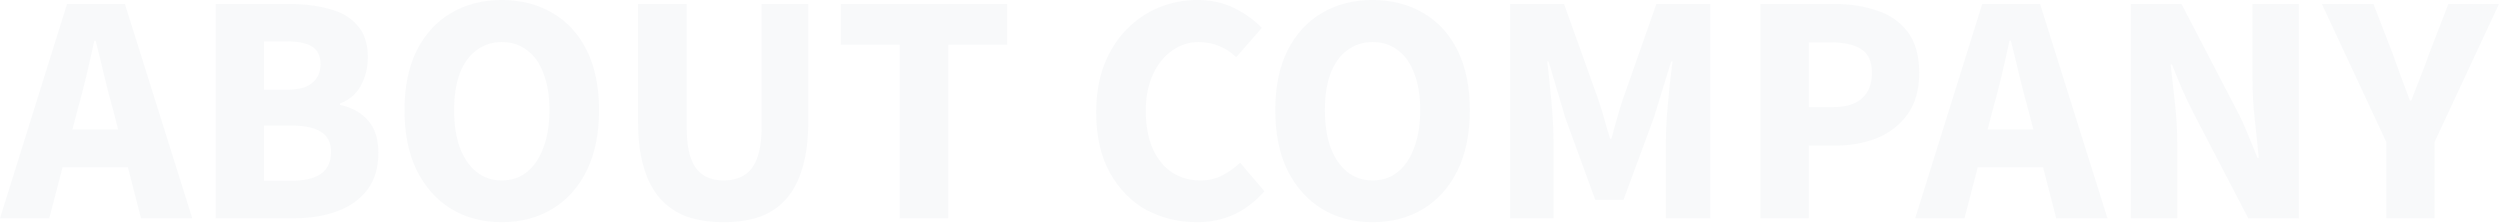 <svg width="1801" height="161" viewBox="0 0 1801 161" fill="none" xmlns="http://www.w3.org/2000/svg">
<g opacity="0.03">
<path d="M0 157.216L48.301 2.841H89.973L138.511 157.216H101.575L81.449 79.082C79.24 71.347 77.109 63.139 75.056 54.457C73.004 45.776 70.953 37.41 68.9 29.36H67.953C66.217 37.41 64.323 45.776 62.271 54.457C60.219 63.139 58.088 71.347 55.878 79.082L35.516 157.216H0ZM31.727 120.517V93.288H106.074V120.517H31.727Z" fill="#122C50"/>
<path d="M155.379 157.216V2.841H208.179C218.913 2.841 228.542 4.025 237.065 6.393C245.747 8.603 252.535 12.549 257.428 18.231C262.479 23.756 265.004 31.412 265.004 41.198C265.004 48.933 263.268 55.878 259.796 62.034C256.323 68.032 251.351 72.215 244.879 74.583V75.53C253.561 77.424 260.348 81.213 265.241 86.895C270.135 92.42 272.581 100.154 272.581 110.099C272.581 120.99 269.898 129.909 264.531 136.854C259.164 143.799 251.903 148.929 242.748 152.244C233.751 155.559 223.727 157.216 212.678 157.216H155.379ZM190.185 64.639H206.522C215.046 64.639 221.202 62.981 224.99 59.666C228.936 56.352 230.909 51.932 230.909 46.407C230.909 40.409 228.936 36.147 224.99 33.621C221.044 31.096 214.967 29.833 206.759 29.833H190.185V64.639ZM190.185 130.224H209.837C219.308 130.224 226.411 128.567 231.146 125.252C236.039 121.779 238.486 116.492 238.486 109.388C238.486 102.759 236.039 97.944 231.146 94.945C226.411 91.946 219.308 90.447 209.837 90.447H190.185V130.224Z" fill="#122C50"/>
<path d="M361.481 160.057C347.591 160.057 335.358 156.822 324.782 150.35C314.364 143.878 306.156 134.644 300.158 122.648C294.317 110.651 291.397 96.208 291.397 79.318C291.397 62.587 294.317 48.301 300.158 36.463C306.156 24.624 314.364 15.627 324.782 9.471C335.358 3.157 347.591 0 361.481 0C375.372 0 387.605 3.157 398.181 9.471C408.757 15.627 416.965 24.624 422.805 36.463C428.646 48.301 431.566 62.587 431.566 79.318C431.566 96.208 428.646 110.651 422.805 122.648C416.965 134.644 408.757 143.878 398.181 150.35C387.605 156.822 375.372 160.057 361.481 160.057ZM361.481 129.987C368.585 129.987 374.662 127.935 379.713 123.831C384.922 119.57 388.868 113.65 391.551 106.074C394.393 98.497 395.813 89.579 395.813 79.318C395.813 69.058 394.393 60.298 391.551 53.037C388.868 45.618 384.922 40.014 379.713 36.226C374.662 32.28 368.585 30.307 361.481 30.307C354.536 30.307 348.459 32.28 343.25 36.226C338.041 40.014 334.016 45.618 331.175 53.037C328.491 60.298 327.15 69.058 327.15 79.318C327.15 89.579 328.491 98.497 331.175 106.074C334.016 113.65 338.041 119.57 343.25 123.831C348.459 127.935 354.536 129.987 361.481 129.987Z" fill="#122C50"/>
<path d="M521.443 160.057C511.34 160.057 502.422 158.716 494.688 156.032C487.111 153.191 480.718 148.85 475.509 143.01C470.3 137.012 466.354 129.435 463.67 120.28C460.987 111.125 459.645 100.233 459.645 87.605V2.841H494.688V91.157C494.688 100.786 495.714 108.441 497.766 114.124C499.818 119.648 502.817 123.674 506.763 126.199C510.709 128.725 515.602 129.987 521.443 129.987C527.125 129.987 532.018 128.725 536.122 126.199C540.227 123.674 543.305 119.648 545.357 114.124C547.566 108.441 548.671 100.786 548.671 91.157V2.841H582.293V87.605C582.293 100.233 580.951 111.125 578.268 120.28C575.742 129.435 571.875 137.012 566.666 143.01C561.615 148.85 555.301 153.191 547.724 156.032C540.148 158.716 531.387 160.057 521.443 160.057Z" fill="#122C50"/>
<path d="M648.125 157.216V32.201H605.743V2.841H725.549V32.201H683.167V157.216H648.125Z" fill="#122C50"/>
<path d="M862.369 160.057C849.11 160.057 836.956 157.137 825.907 151.297C815.015 145.299 806.255 136.38 799.625 124.542C792.995 112.703 789.681 98.181 789.681 80.976C789.681 68.19 791.575 56.825 795.363 46.881C799.309 36.779 804.676 28.255 811.463 21.309C818.251 14.364 825.986 9.076 834.667 5.446C843.507 1.815 852.82 0 862.606 0C872.551 0 881.469 1.973 889.361 5.919C897.254 9.865 903.804 14.601 909.013 20.126L890.545 41.198C886.757 37.568 882.653 34.884 878.233 33.148C873.813 31.254 868.841 30.307 863.316 30.307C856.529 30.307 850.215 32.359 844.375 36.463C838.692 40.409 834.115 46.092 830.642 53.51C827.169 60.929 825.433 69.69 825.433 79.792C825.433 90.368 827.09 99.444 830.405 107.021C833.72 114.439 838.298 120.122 844.138 124.068C850.136 128.014 857.003 129.987 864.737 129.987C870.735 129.987 876.102 128.725 880.838 126.199C885.573 123.674 889.756 120.674 893.386 117.202L910.907 137.801C904.278 145.22 896.938 150.823 888.888 154.612C880.838 158.242 871.998 160.057 862.369 160.057Z" fill="#122C50"/>
<path d="M988.787 160.057C974.896 160.057 962.663 156.822 952.087 150.35C941.669 143.878 933.461 134.644 927.463 122.648C921.623 110.651 918.702 96.208 918.702 79.318C918.702 62.587 921.623 48.301 927.463 36.463C933.461 24.624 941.669 15.627 952.087 9.471C962.663 3.157 974.896 0 988.787 0C1002.68 0 1014.91 3.157 1025.49 9.471C1036.06 15.627 1044.27 24.624 1050.11 36.463C1055.95 48.301 1058.87 62.587 1058.87 79.318C1058.87 96.208 1055.95 110.651 1050.11 122.648C1044.27 134.644 1036.06 143.878 1025.49 150.35C1014.91 156.822 1002.68 160.057 988.787 160.057ZM988.787 129.987C995.89 129.987 1001.97 127.935 1007.02 123.831C1012.23 119.57 1016.17 113.65 1018.86 106.074C1021.7 98.497 1023.12 89.579 1023.12 79.318C1023.12 69.058 1021.7 60.298 1018.86 53.037C1016.17 45.618 1012.23 40.014 1007.02 36.226C1001.97 32.28 995.89 30.307 988.787 30.307C981.841 30.307 975.764 32.28 970.555 36.226C965.346 40.014 961.321 45.618 958.48 53.037C955.797 60.298 954.455 69.058 954.455 79.318C954.455 89.579 955.797 98.497 958.48 106.074C961.321 113.65 965.346 119.57 970.555 123.831C975.764 127.935 981.841 129.987 988.787 129.987Z" fill="#122C50"/>
<path d="M1087.9 157.216V2.841H1126.73L1151.35 71.505C1152.93 76.082 1154.35 80.739 1155.61 85.475C1157.03 90.052 1158.46 94.866 1159.88 99.918H1160.82C1162.24 94.866 1163.59 90.052 1164.85 85.475C1166.11 80.739 1167.53 76.082 1169.11 71.505L1193.26 2.841H1232.09V157.216H1200.13V100.628C1200.13 95.577 1200.36 89.657 1200.84 82.87C1201.47 75.925 1202.1 69.058 1202.73 62.271C1203.52 55.326 1204.23 49.327 1204.86 44.276H1203.92L1191.37 85.001L1169.58 143.957H1149.22L1127.68 85.001L1115.6 44.276H1114.65C1115.28 49.327 1115.92 55.326 1116.55 62.271C1117.34 69.058 1117.97 75.925 1118.44 82.87C1118.91 89.657 1119.15 95.577 1119.15 100.628V157.216H1087.9Z" fill="#122C50"/>
<path d="M1268.25 157.216V2.841H1321.29C1332.65 2.841 1342.91 4.42 1352.07 7.577C1361.38 10.576 1368.8 15.706 1374.32 22.967C1379.85 30.228 1382.61 40.093 1382.61 52.563C1382.61 64.56 1379.85 74.425 1374.32 82.16C1368.8 89.894 1361.46 95.656 1352.3 99.444C1343.15 103.074 1333.13 104.89 1322.23 104.89H1303.06V157.216H1268.25ZM1303.06 77.188H1320.1C1329.73 77.188 1336.84 75.056 1341.41 70.795C1346.15 66.533 1348.52 60.456 1348.52 52.563C1348.52 44.355 1345.99 38.673 1340.94 35.516C1335.89 32.201 1328.63 30.544 1319.16 30.544H1303.06V77.188Z" fill="#122C50"/>
<path d="M1379.7 157.216L1428 2.841H1469.67L1518.21 157.216H1481.28L1461.15 79.082C1458.94 71.347 1456.81 63.139 1454.76 54.457C1452.71 45.776 1450.65 37.41 1448.6 29.36H1447.66C1445.92 37.41 1444.02 45.776 1441.97 54.457C1439.92 63.139 1437.79 71.347 1435.58 79.082L1415.22 157.216H1379.7ZM1411.43 120.517V93.288H1485.78V120.517H1411.43Z" fill="#122C50"/>
<path d="M1535.08 157.216V2.841H1571.54L1611.08 78.845C1613.93 84.054 1616.53 89.657 1618.9 95.656C1621.42 101.496 1623.87 107.494 1626.24 113.65H1627.19C1626.4 105.284 1625.45 96.129 1624.34 86.185C1623.24 76.24 1622.69 66.691 1622.69 57.535V2.841H1656.07V157.216H1619.61L1580.07 81.213C1577.38 76.004 1574.7 70.4 1572.02 64.402C1569.49 58.404 1567.05 52.405 1564.68 46.407H1563.73C1564.68 54.931 1565.7 64.165 1566.81 74.109C1567.91 83.896 1568.47 93.367 1568.47 102.522V157.216H1535.08Z" fill="#122C50"/>
<path d="M1719.06 157.216V102.285L1672.65 2.841H1709.83L1723.56 38.357C1725.61 44.197 1727.66 49.88 1729.72 55.404C1731.77 60.771 1733.9 66.454 1736.11 72.452H1737.06C1739.42 66.454 1741.63 60.771 1743.69 55.404C1745.9 49.88 1748.03 44.197 1750.08 38.357L1763.81 2.841H1800.27L1753.87 102.285V157.216H1719.06Z" fill="#122C50"/>
</g>
</svg>
